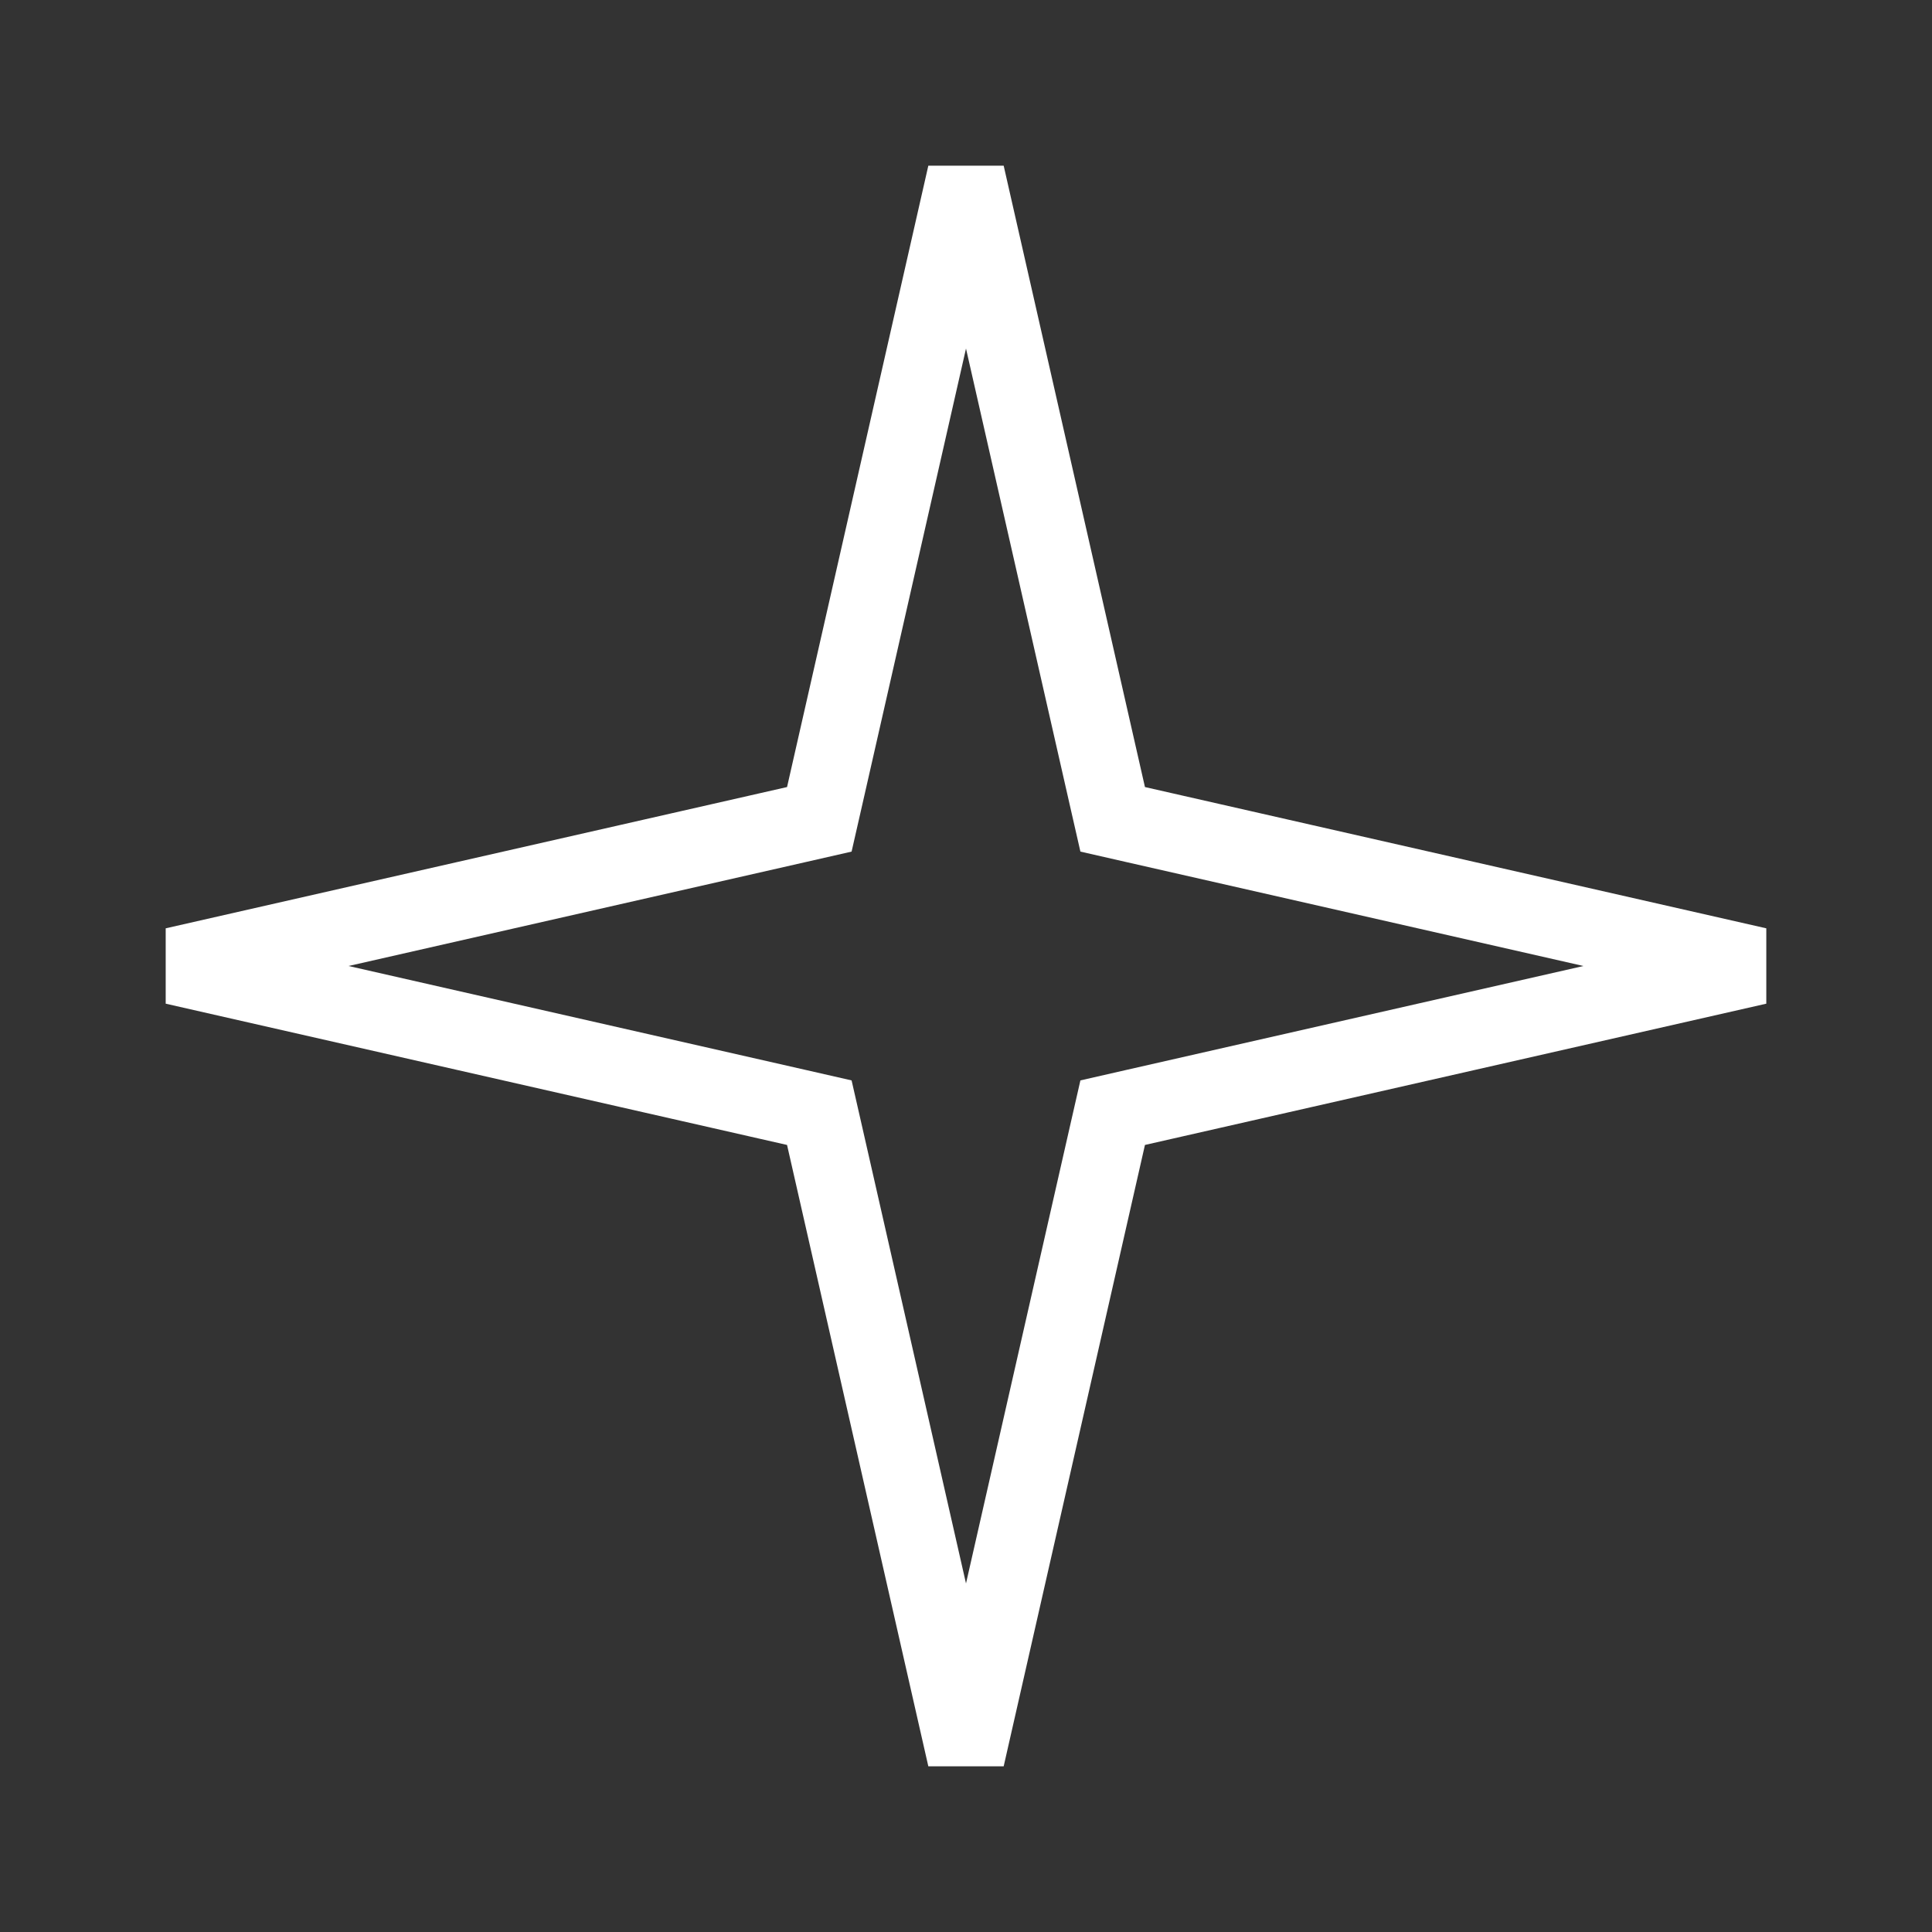 <?xml version="1.0" encoding="UTF-8"?> <svg xmlns="http://www.w3.org/2000/svg" width="50" height="50" viewBox="0 0 50 50" fill="none"><rect x="0" y="0" width="50" height="50" fill="#333333" stroke="none"/><path d="M28.656 20.59L28.796 21.204L29.41 21.344L45.49 25L29.41 28.656L28.796 28.796L28.656 29.41L25 45.49L21.344 29.41L21.204 28.796L20.59 28.656L4.51 25L20.59 21.344L21.204 21.204L21.344 20.59L25 4.51L28.656 20.59Z" stroke="white" stroke-width="2"></path></svg> 
